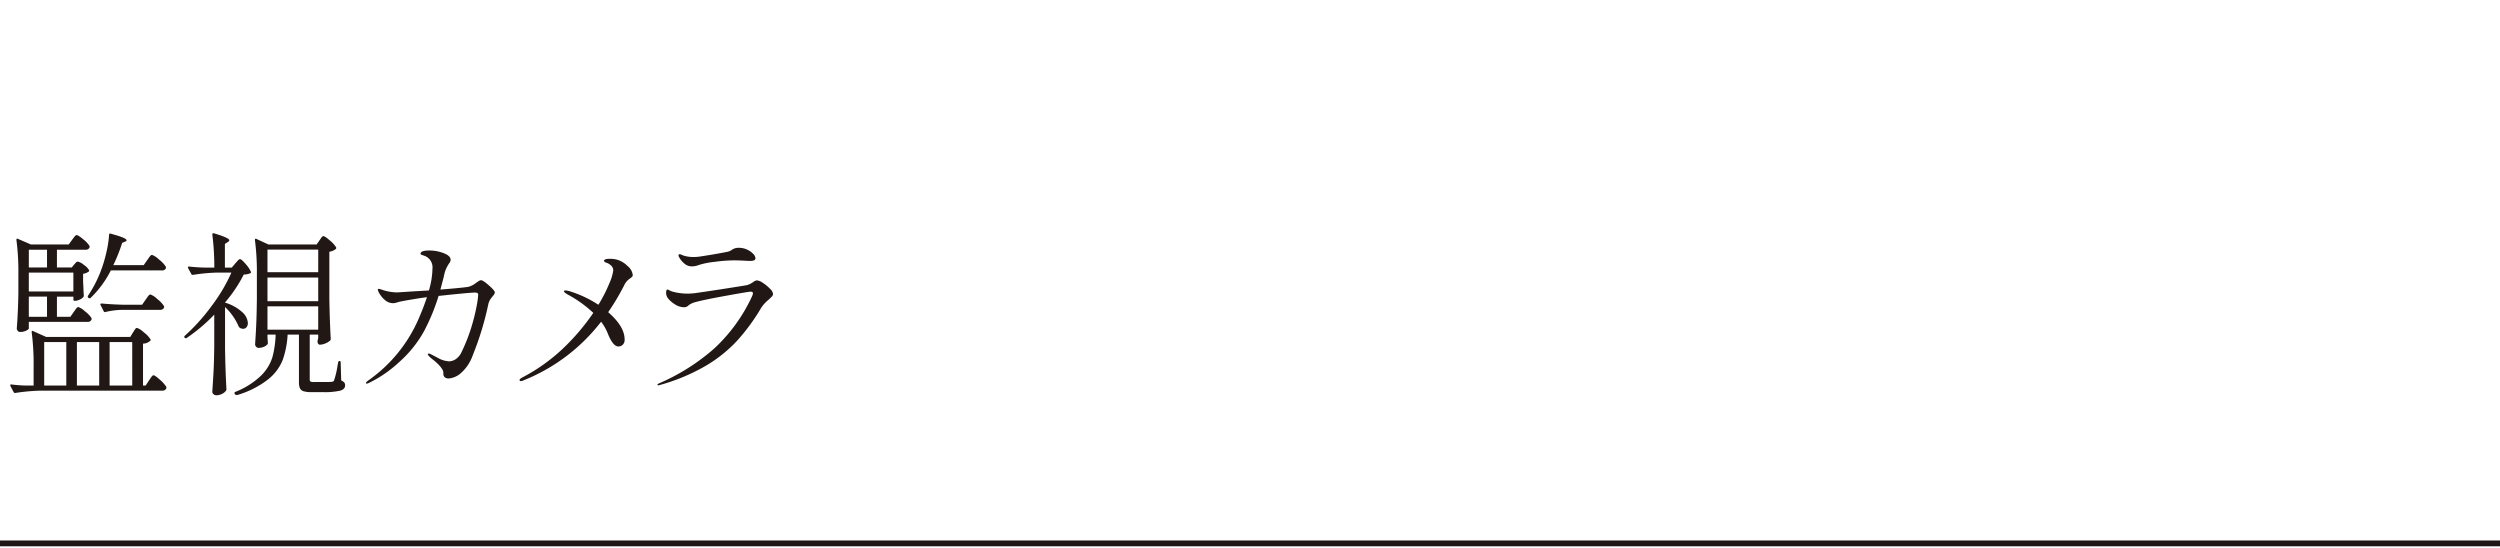 <svg xmlns="http://www.w3.org/2000/svg" xmlns:xlink="http://www.w3.org/1999/xlink" width="536" height="117.485" viewBox="0 0 536 117.485">
  <defs>
    <clipPath id="clip-path">
      <rect id="長方形_445" data-name="長方形 445" width="536" height="67.485" fill="none"/>
    </clipPath>
  </defs>
  <g id="sec_2_subtit1_pc" transform="translate(-140 -6242)">
    <g id="グループ_190" data-name="グループ 190" transform="translate(140 6292)">
      <g id="グループ_189" data-name="グループ 189" transform="translate(0 0)" clip-path="url(#clip-path)">
        <path id="パス_4921" data-name="パス 4921" d="M27.7,21.266a5.084,5.084,0,0,0,.284-.436,2.233,2.233,0,0,1,.3-.417.4.4,0,0,1,.284-.133,4.062,4.062,0,0,1,1.459.948,5.706,5.706,0,0,1,1.421,1.478.258.258,0,0,1-.038.341,2.414,2.414,0,0,1-1.554.606v8.983h.569l.72-1.1q.114-.152.322-.474a3,3,0,0,1,.36-.474.437.437,0,0,1,.3-.152q.3,0,1.383.985a6.406,6.406,0,0,1,1.346,1.516.655.655,0,0,1-.038.379.864.864,0,0,1-.834.417H7.911a40.636,40.636,0,0,0-5.42.493H2.377a.32.32,0,0,1-.265-.19L1.43,32.75,1.392,32.6q0-.265.3-.19a30.185,30.185,0,0,0,3.032.227H6.4V28.543a53.019,53.019,0,0,0-.417-7.353v-.076q0-.152.076-.19a.275.275,0,0,1,.227.038l2.8,1.251H27.128ZM15,16.869q.114-.152.322-.455a3.344,3.344,0,0,1,.36-.455.437.437,0,0,1,.3-.152,3.97,3.97,0,0,1,1.44.929,5.573,5.573,0,0,1,1.4,1.459.654.654,0,0,1-.038.379.9.9,0,0,1-.872.417H5.372v1.4c0,.128-.183.284-.55.474a2.9,2.9,0,0,1-1.346.284A.606.606,0,0,1,3,20.906a.785.785,0,0,1-.208-.512q.265-3.373.341-7.467V8.8a53.035,53.035,0,0,0-.417-7.353V1.367q0-.3.3-.19l2.8,1.213h8.111l.72-.985q.114-.152.322-.436a3.878,3.878,0,0,1,.36-.436.437.437,0,0,1,.3-.152q.341,0,1.421.91a5.557,5.557,0,0,1,1.346,1.44.654.654,0,0,1-.038.379.9.9,0,0,1-.872.417H11.4v3.79h3.184l.493-.606q.114-.114.341-.379a.625.625,0,0,1,.455-.265,2.924,2.924,0,0,1,1.251.663,3.749,3.749,0,0,1,1.137,1.118.287.287,0,0,1-.076.379,2.861,2.861,0,0,1-1.175.455v1.706l.076,1.365q0,.531.076,1.592a.463.463,0,0,1-.114.341,2.345,2.345,0,0,1-.815.55,2.482,2.482,0,0,1-1,.246.268.268,0,0,1-.3-.3v-.606H11.4v4.321h2.881ZM9.276,3.527h-3.9v3.79h3.9Zm5.648,4.89H5.372v4.056h9.552ZM5.372,17.892h3.9V13.571h-3.9Zm8.035,5.42H8.669v9.324h4.738Zm7.05,0H15.682v9.324h4.776ZM30.767,5.725a5.459,5.459,0,0,0,.322-.455,2.857,2.857,0,0,1,.36-.455.523.523,0,0,1,.341-.19,4.266,4.266,0,0,1,1.5,1,6.171,6.171,0,0,1,1.459,1.535.957.957,0,0,1,0,.379.9.9,0,0,1-.872.417H22.959a21.961,21.961,0,0,1-4.321,5.875c-.1.128-.24.139-.417.038l-.076-.038a.323.323,0,0,1-.076-.455A26.212,26.212,0,0,0,20.836,8a28.868,28.868,0,0,0,1.156-3.885A22.01,22.01,0,0,0,22.58.305a.276.276,0,0,1,.095-.227.217.217,0,0,1,.246,0q3.411.91,3.411,1.4c0,.128-.1.227-.3.3l-.644.265a34.758,34.758,0,0,1-1.9,4.776h6.519Zm-5.5,10.689a15.943,15.943,0,0,0-3.449.455c-.2.052-.328,0-.379-.152l-.682-1.327a.22.22,0,0,1-.038-.152q0-.19.265-.19,2.085.192,4.624.265h4.056l.758-1.1a5.458,5.458,0,0,0,.322-.455,2.857,2.857,0,0,1,.36-.455.523.523,0,0,1,.341-.19,4.144,4.144,0,0,1,1.478.985,6.033,6.033,0,0,1,1.44,1.516.775.775,0,0,1,0,.341.917.917,0,0,1-.91.455Zm2.274,6.9H22.694v9.324h4.852Z" transform="translate(0.806 0.023)" fill="#211815"/>
        <path id="パス_4922" data-name="パス 4922" d="M35.955,6.469c.1-.1.259-.278.474-.531s.4-.379.55-.379q.3,0,1.194,1.042a6.367,6.367,0,0,1,1.118,1.649q.114.227-.152.341a3.273,3.273,0,0,1-1.365.265,30.289,30.289,0,0,1-4.018,5.989v.038a9.56,9.56,0,0,1,3.715,2.066,3.392,3.392,0,0,1,1.175,2.293,1.375,1.375,0,0,1-.284.91.917.917,0,0,1-.739.341,1.532,1.532,0,0,1-.682-.19,1.156,1.156,0,0,1-.265-.3,12.217,12.217,0,0,0-2.919-4.169v8.945q.076,4.74.3,8.68a.514.514,0,0,1-.152.379,2.409,2.409,0,0,1-.853.644,2.71,2.71,0,0,1-1.194.265.859.859,0,0,1-.569-.227.682.682,0,0,1-.265-.531q.152-2.236.265-4.34t.152-5.515V17.461a36.211,36.211,0,0,1-5.913,5,.3.3,0,0,1-.417-.038.276.276,0,0,1,0-.417A41.336,41.336,0,0,0,30.876,15.6,36,36,0,0,0,35.121,8.44H32.165a38.574,38.574,0,0,0-5.269.493H26.82a.34.34,0,0,1-.3-.19l-.682-1.251A.422.422,0,0,1,25.8,7.3c0-.126.088-.175.265-.152q1.706.19,3.487.227h1.9A54.361,54.361,0,0,0,31.028.291q0-.379.379-.265,3.26.985,3.26,1.478c0,.128-.1.253-.3.379l-.644.417V7.379H35.2ZM54,1.542q.114-.152.284-.417a1.779,1.779,0,0,1,.3-.379.43.43,0,0,1,.284-.114q.3,0,1.365.929A5.83,5.83,0,0,1,57.56,3.02a.287.287,0,0,1-.076.379,2.688,2.688,0,0,1-1.365.569V13.974q.076,4.738.3,8.68a.512.512,0,0,1-.152.379,3.5,3.5,0,0,1-1.023.606,3.118,3.118,0,0,1-1.175.265.4.4,0,0,1-.322-.171.869.869,0,0,1-.171-.4l.038-.379.114-.493v-.72H51.912V31.3a.6.6,0,0,0,.152.493,1.529,1.529,0,0,0,.758.114h1.9q1.592,0,1.857-.038a1.345,1.345,0,0,0,.379-.095.465.465,0,0,0,.19-.284,17.408,17.408,0,0,0,.682-2.8q.038-.341.19-1.023a.276.276,0,0,1,.3-.265q.227,0,.227.3l.114,3.866a1.751,1.751,0,0,1,.663.455.987.987,0,0,1,.171.606q0,.8-1,1.118a14.915,14.915,0,0,1-3.847.322H52.216a5.075,5.075,0,0,1-1.687-.208,1.214,1.214,0,0,1-.739-.663,3.6,3.6,0,0,1-.19-1.327V21.744H47.174a19.888,19.888,0,0,1-1.042,5.4,10.19,10.19,0,0,1-3.108,4.169,19.923,19.923,0,0,1-6.69,3.392h-.076a.471.471,0,0,1-.341-.152l-.076-.114q-.19-.265.114-.417a16.811,16.811,0,0,0,5.5-3.468A9.542,9.542,0,0,0,43.9,26.615a20.65,20.65,0,0,0,.7-4.871H42.853v.682q.076.91.076.948v.19a.422.422,0,0,1-.038.19,1.774,1.774,0,0,1-.777.587,2.885,2.885,0,0,1-1.194.246.666.666,0,0,1-.493-.246.751.751,0,0,1-.227-.512q.152-2.2.246-4.321t.133-5.42V8.819a53.035,53.035,0,0,0-.417-7.353V1.39q0-.152.095-.19a.306.306,0,0,1,.246.038l2.54,1.175H53.391Zm-.265,1.971H42.853V8.364H53.732ZM42.853,14.58H53.732V9.5H42.853Zm10.878,1.1H42.853v5H53.732Z" transform="translate(14.494 -0.001)" fill="#211815"/>
        <path id="パス_4923" data-name="パス 4923" d="M76.042,9.831q1.27,1.118,1.27,1.5a1.214,1.214,0,0,1-.341.682q-.341.417-.455.569a3.392,3.392,0,0,0-.569,1.137,64.661,64.661,0,0,1-3.373,11.106,9.061,9.061,0,0,1-2.6,3.866,4.5,4.5,0,0,1-2.558,1.1,1.3,1.3,0,0,1-.815-.246.916.916,0,0,1-.322-.777,1.735,1.735,0,0,0-.133-.758,5.185,5.185,0,0,0-.474-.72,10.537,10.537,0,0,0-1.744-1.63,6.12,6.12,0,0,1-.644-.569q-.341-.341-.341-.493t.19-.152a1.431,1.431,0,0,1,.493.152q.076.038,1.478.777a5.4,5.4,0,0,0,2.426.739,2.845,2.845,0,0,0,1.327-.417,3.809,3.809,0,0,0,1.4-1.744,36.118,36.118,0,0,0,2.066-5.306,40.861,40.861,0,0,0,1.1-4.454,18.437,18.437,0,0,0,.322-2.369q0-.455-.644-.455-1.137,0-7.846.72a43.7,43.7,0,0,1-3.07,7.467,24.816,24.816,0,0,1-5.306,6.652A26.518,26.518,0,0,1,50.4,30.7a1.455,1.455,0,0,1-.569.19q-.152,0-.152-.114,0-.19.455-.531a31.266,31.266,0,0,0,10.727-13q1.1-2.5,1.9-4.89l-1.365.19q-3.6.569-4.7.834-.227.076-.569.171a2.3,2.3,0,0,1-.606.095,2.585,2.585,0,0,1-1.687-.606,5.225,5.225,0,0,1-1.175-1.327,2.629,2.629,0,0,1-.436-.948q0-.19.227-.19a1.512,1.512,0,0,1,.4.095l.512.171a10.256,10.256,0,0,0,3.032.493l3.525-.227,3.26-.19a17.27,17.27,0,0,0,.758-4.662A2.623,2.623,0,0,0,62.3,3.52l-.834-.3a.257.257,0,0,1-.076-.19q0-.682,1.933-.682a8.431,8.431,0,0,1,3.013.569q1.5.569,1.5,1.44a1.3,1.3,0,0,1-.3.72,7.058,7.058,0,0,0-.872,1.706,10.489,10.489,0,0,0-.3,1.213l-.72,2.729q5.193-.417,6.065-.606a4.506,4.506,0,0,0,1.63-.872l.455-.3a1.105,1.105,0,0,1,.569-.227q.417,0,1.687,1.118" transform="translate(28.78 1.358)" fill="#211815"/>
        <path id="パス_4924" data-name="パス 4924" d="M93.734,5.065A2.911,2.911,0,0,1,94.8,6.922a.541.541,0,0,1-.133.4,4.368,4.368,0,0,1-.436.36,3.451,3.451,0,0,0-1.213,1.365,49.106,49.106,0,0,1-3.487,5.875q3.525,3.07,3.525,5.837a1.451,1.451,0,0,1-.417,1.156,1.364,1.364,0,0,1-.91.36q-1.175,0-2.274-2.767a10.521,10.521,0,0,0-1.44-2.54A39.507,39.507,0,0,1,71.257,29.588a1.193,1.193,0,0,1-.455.114q-.265,0-.265-.227t.531-.531a38.568,38.568,0,0,0,8.812-6.273,47.223,47.223,0,0,0,6.462-7.6,25.677,25.677,0,0,0-5.42-3.9q-.872-.493-.872-.72,0-.19.3-.19a3.817,3.817,0,0,1,.985.19,24.218,24.218,0,0,1,6.1,2.881,31.239,31.239,0,0,0,2.35-4.605,10.239,10.239,0,0,0,.834-2.748,1.385,1.385,0,0,0-.493-1.08,2.715,2.715,0,0,0-.985-.587q-.493-.152-.493-.417,0-.417,1.251-.417a5.817,5.817,0,0,1,1.554.19,5.23,5.23,0,0,1,2.274,1.4" transform="translate(40.862 2.011)" fill="#211815"/>
        <path id="パス_4925" data-name="パス 4925" d="M89.257,31.322q0-.114.3-.265a44.391,44.391,0,0,0,11.864-7.486,35.4,35.4,0,0,0,8.111-11.2,2.013,2.013,0,0,0,.19-.644q0-.341-.493-.341-.455,0-5.25.872t-6.425,1.327a4.305,4.305,0,0,0-1.44.587q-.341.284-.455.36a1.292,1.292,0,0,1-.758.19,3.545,3.545,0,0,1-1.819-.569,5.985,5.985,0,0,1-1.592-1.365,1.93,1.93,0,0,1-.379-1.213q0-.644.3-.644a.941.941,0,0,1,.379.152,2.778,2.778,0,0,0,.493.227,9.172,9.172,0,0,0,1.383.322,12.366,12.366,0,0,0,2.142.171q.379,0,1.289-.076,2.2-.3,6.387-.948t4.984-.8a4.36,4.36,0,0,0,1.289-.644,2.364,2.364,0,0,1,.758-.379,2.786,2.786,0,0,1,1.346.55,8.159,8.159,0,0,1,1.516,1.251,1.945,1.945,0,0,1,.663,1.118.911.911,0,0,1-.3.588q-.3.322-.682.663a7.71,7.71,0,0,0-1.554,1.706,43.031,43.031,0,0,1-5.155,7.05,29.82,29.82,0,0,1-6.842,5.458,42,42,0,0,1-9.874,4.094l-.19.038q-.19,0-.19-.152m5.723-26a4.38,4.38,0,0,1-1.1-1.365.873.873,0,0,1-.114-.341.257.257,0,0,1,.076-.19.218.218,0,0,1,.152-.076,1.431,1.431,0,0,1,.493.152,3.965,3.965,0,0,0,.644.227,7.055,7.055,0,0,0,1.857.227A9.945,9.945,0,0,0,98.695,3.8q3.222-.493,5.648-.985a2.391,2.391,0,0,0,.834-.379,3.014,3.014,0,0,1,.663-.341,2.772,2.772,0,0,1,.891-.114,4.041,4.041,0,0,1,1.725.379,4.139,4.139,0,0,1,1.308.91,1.483,1.483,0,0,1,.493.91.491.491,0,0,1-.246.474,2.327,2.327,0,0,1-.967.133q-.606,0-1.023-.038-1.289-.076-2.5-.076A32.46,32.46,0,0,0,101.462,5a16.7,16.7,0,0,0-3.335.663,4.15,4.15,0,0,1-1.554.3A2.43,2.43,0,0,1,94.98,5.32" transform="translate(51.707 1.149)" fill="#211815"/>
        <line id="線_39" data-name="線 39" x1="536" transform="translate(0 66.503)" fill="none" stroke="#211815" stroke-width="1.244"/>
      </g>
    </g>
    <rect id="長方形_450" data-name="長方形 450" width="464" height="34" transform="translate(140 6242)" fill="none"/>
  </g>
</svg>
